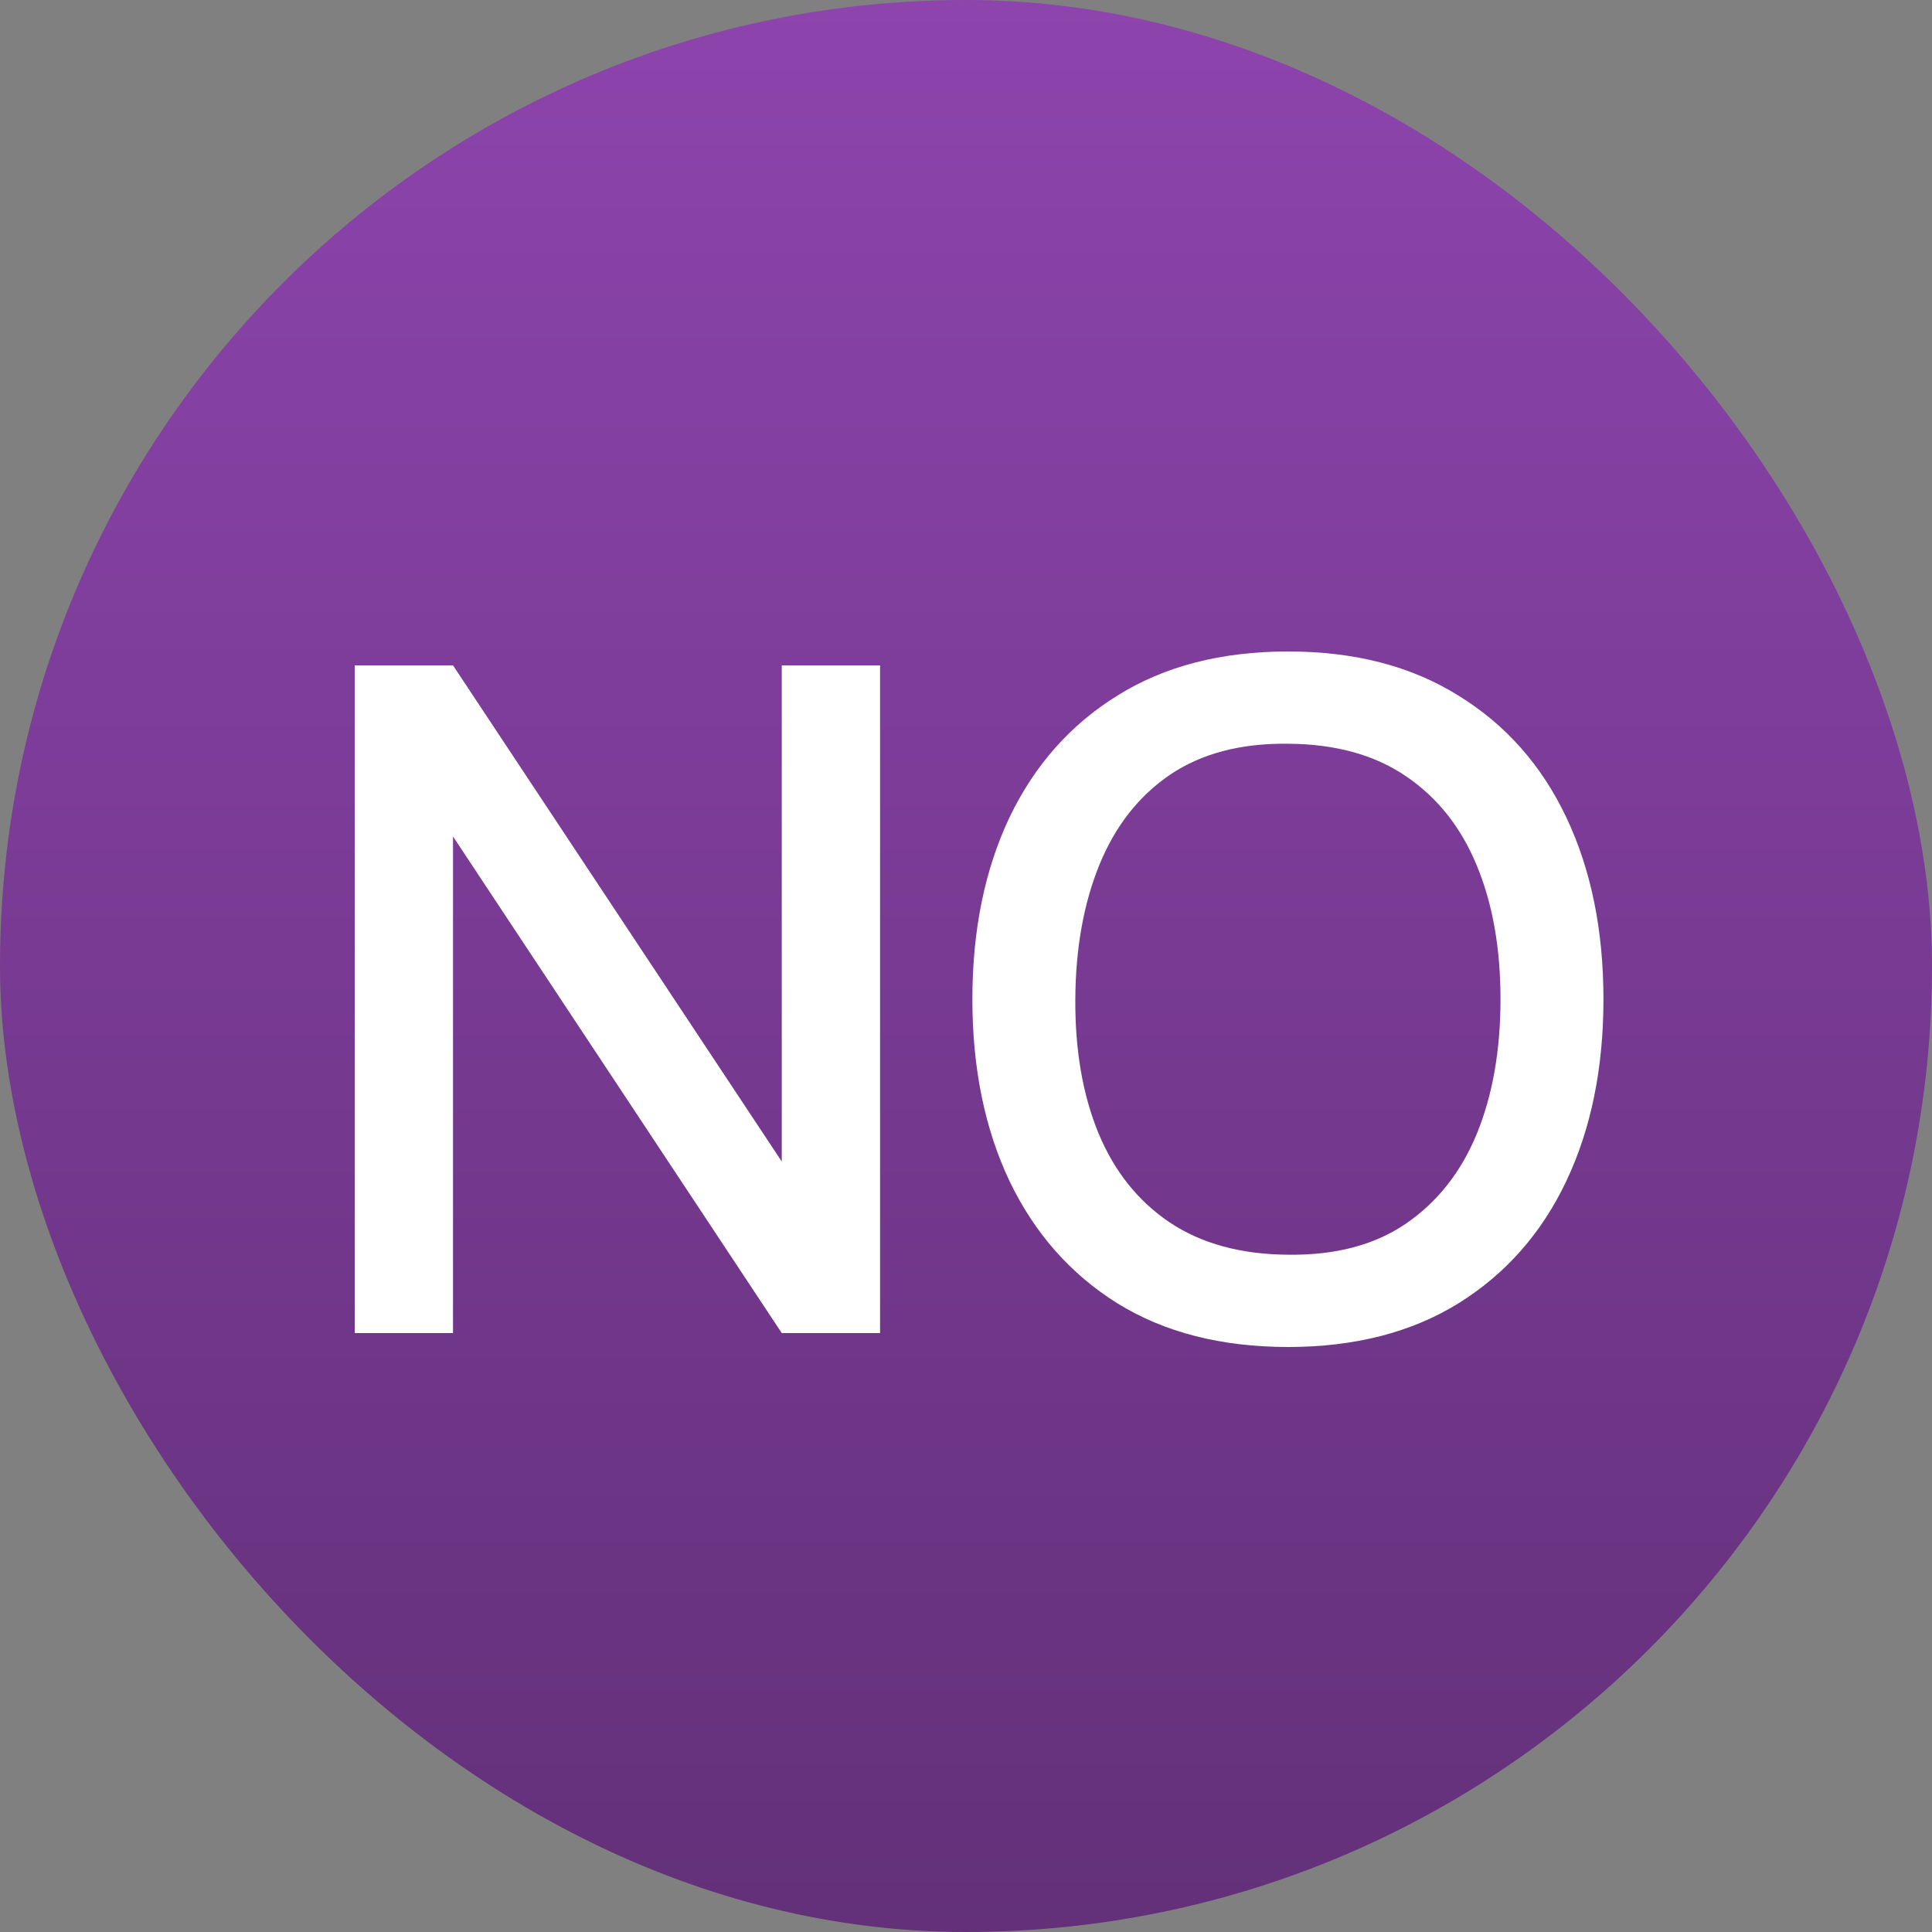 <svg width="50" height="50" viewBox="0 0 50 50" fill="none" xmlns="http://www.w3.org/2000/svg">
<rect x="0" y="0" width="50" height="50" fill="#808080" stroke="none"/>
<rect width="50" height="50" rx="25" fill="url(#paint0_linear_1_97)"/>
<path d="M9.18 34.5V17.22H11.724L20.232 30.06V17.22H22.776V34.5H20.232L11.724 21.648V34.5H9.18ZM33.337 34.86C31.609 34.86 30.137 34.484 28.921 33.732C27.705 32.972 26.773 31.916 26.125 30.564C25.485 29.212 25.165 27.644 25.165 25.86C25.165 24.076 25.485 22.508 26.125 21.156C26.773 19.804 27.705 18.752 28.921 18C30.137 17.24 31.609 16.86 33.337 16.86C35.057 16.86 36.525 17.24 37.741 18C38.965 18.752 39.897 19.804 40.537 21.156C41.177 22.508 41.497 24.076 41.497 25.86C41.497 27.644 41.177 29.212 40.537 30.564C39.897 31.916 38.965 32.972 37.741 33.732C36.525 34.484 35.057 34.86 33.337 34.86ZM33.337 32.472C34.561 32.488 35.577 32.22 36.385 31.668C37.201 31.108 37.813 30.332 38.221 29.34C38.629 28.34 38.833 27.18 38.833 25.86C38.833 24.54 38.629 23.388 38.221 22.404C37.813 21.412 37.201 20.64 36.385 20.088C35.577 19.536 34.561 19.256 33.337 19.248C32.113 19.232 31.093 19.5 30.277 20.052C29.469 20.604 28.861 21.38 28.453 22.38C28.045 23.38 27.837 24.54 27.829 25.86C27.821 27.18 28.021 28.336 28.429 29.328C28.837 30.312 29.449 31.08 30.265 31.632C31.089 32.184 32.113 32.464 33.337 32.472Z" fill="white"/>
<defs>
<linearGradient id="paint0_linear_1_97" x1="25" y1="0" x2="25" y2="50" gradientUnits="userSpaceOnUse">
<stop stop-color="#8D44AD"/>
<stop offset="1" stop-color="#633079"/>
</linearGradient>
</defs>
</svg>
